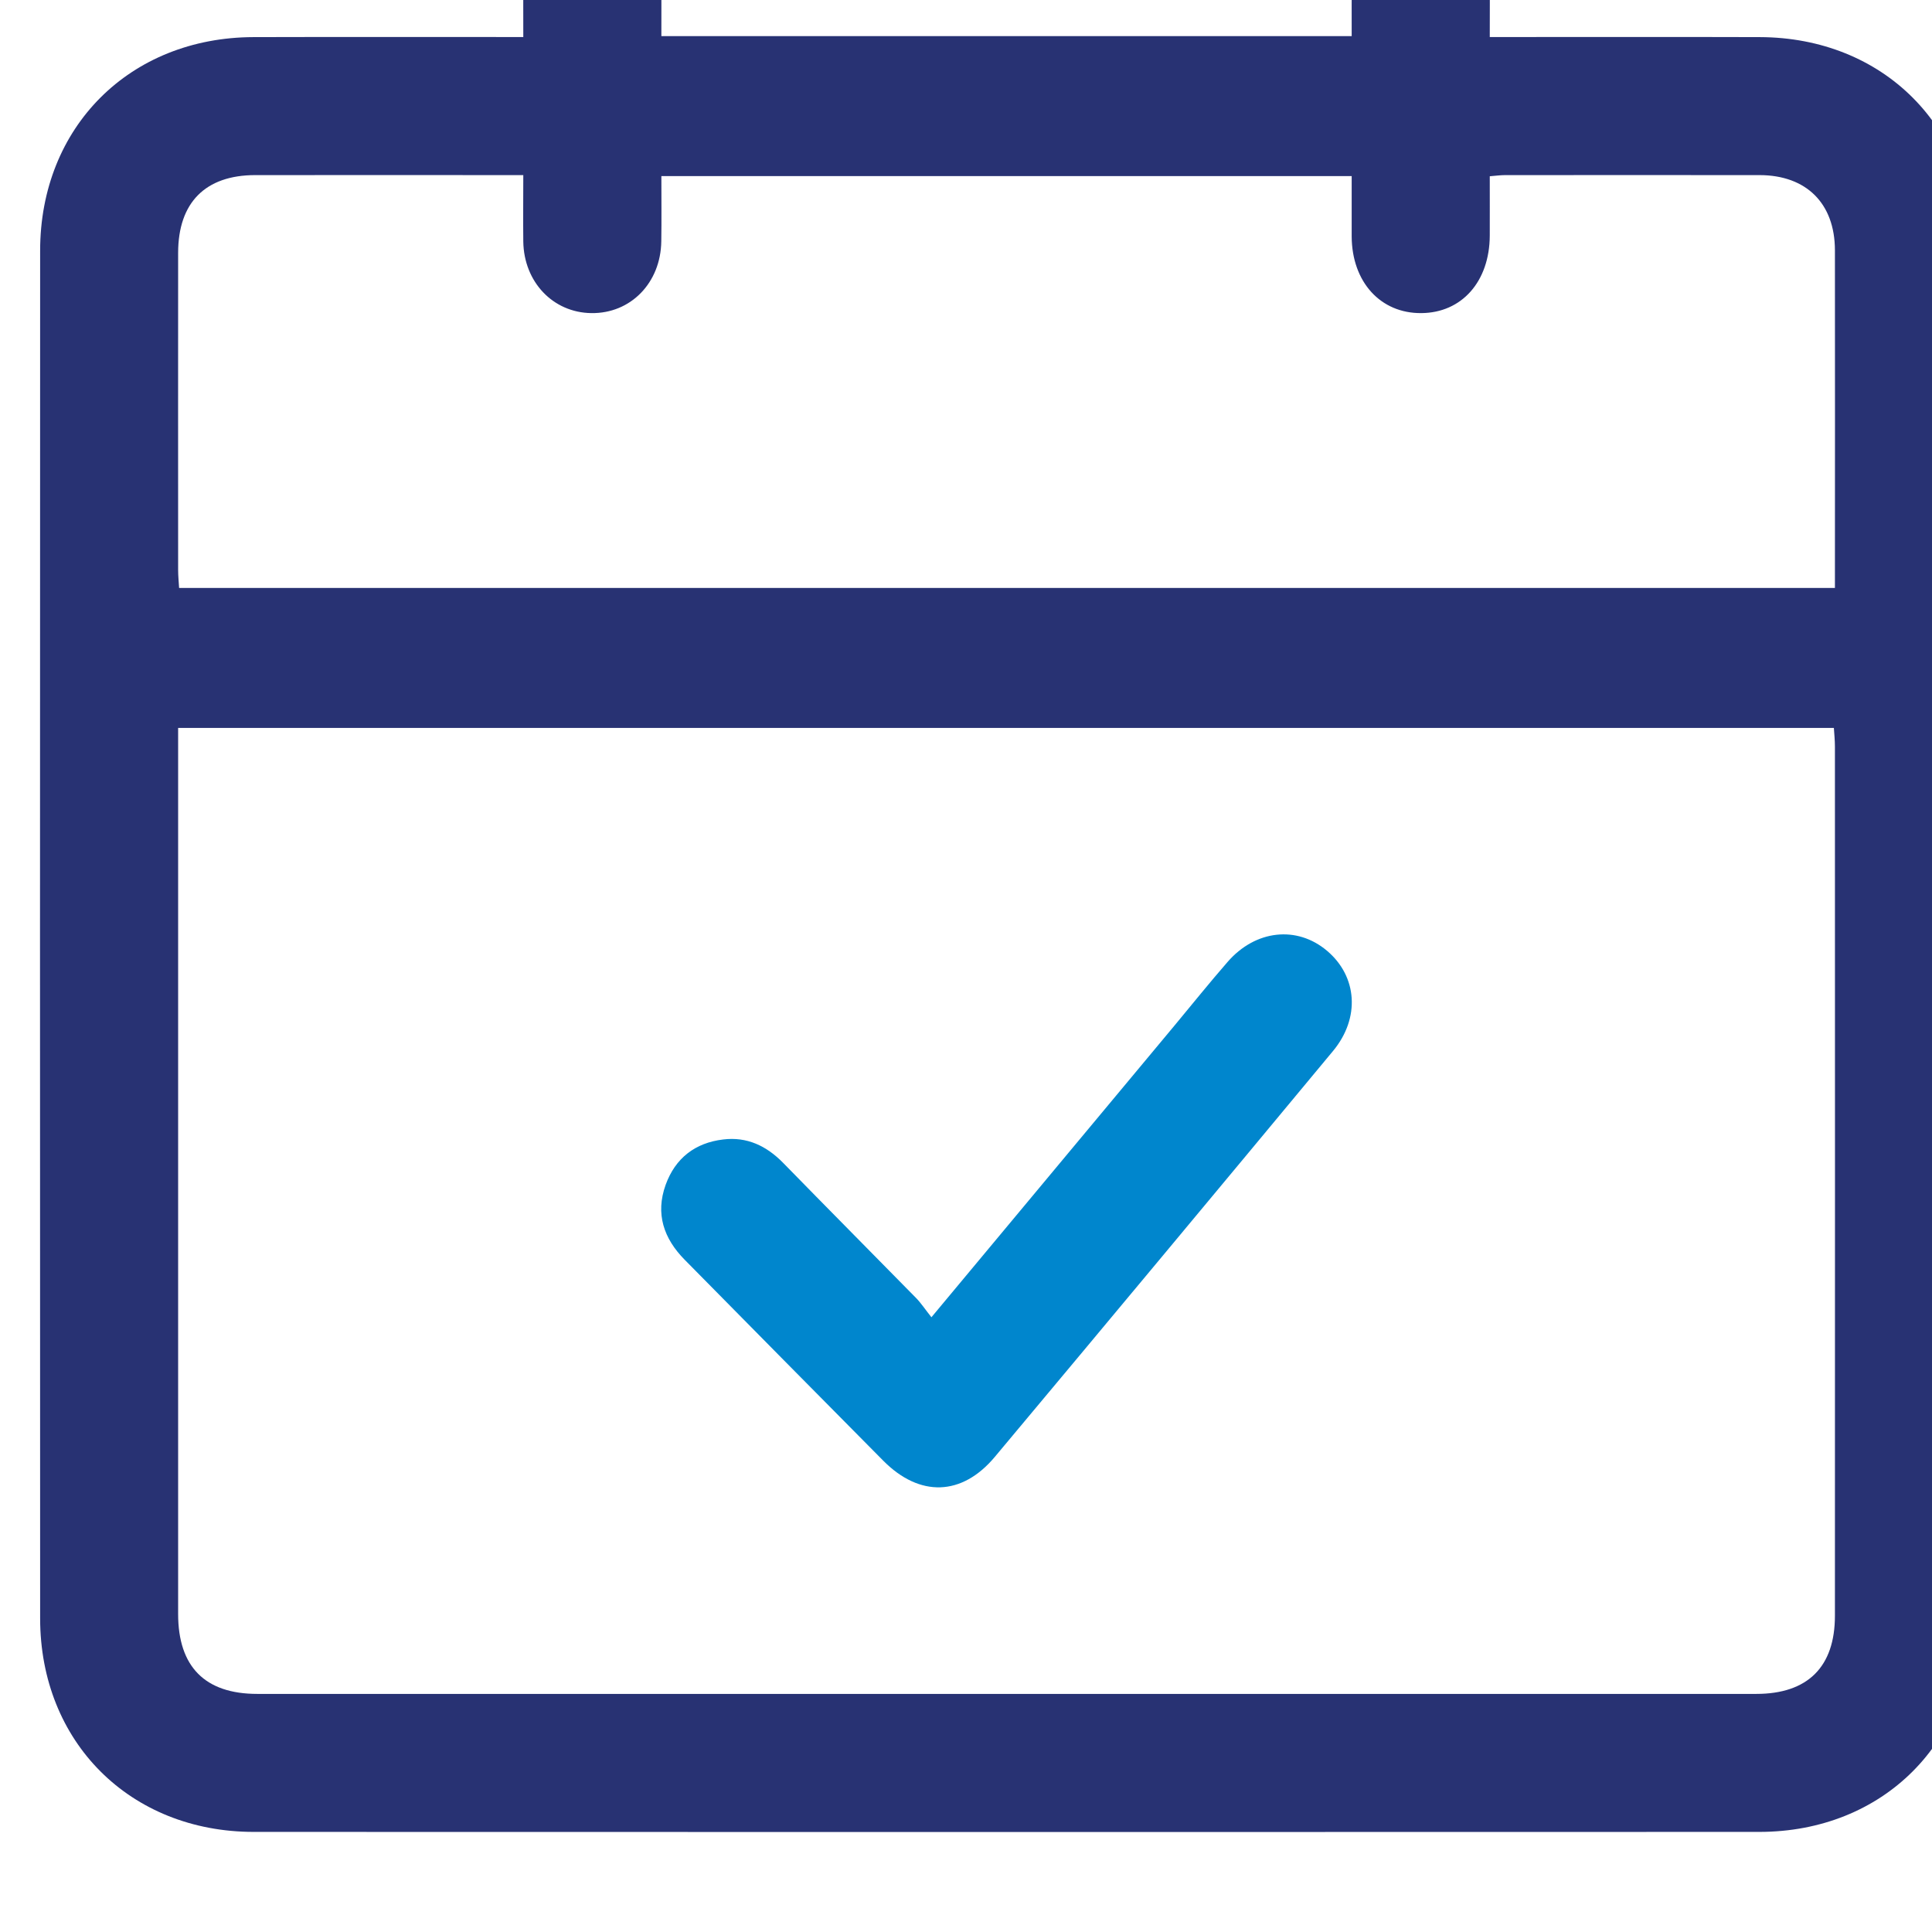 <?xml version="1.0" encoding="UTF-8" standalone="no"?>
<!-- Created with Inkscape (http://www.inkscape.org/) -->

<svg
   width="6.221mm"
   height="6.221mm"
   viewBox="0 0 6.221 6.221"
   version="1.1"
   id="svg58093"
   inkscape:version="1.2 (1:1.2.1+202207142221+cd75a1ee6d)"
   sodipodi:docname="events.svg"
   xmlns:inkscape="http://www.inkscape.org/namespaces/inkscape"
   xmlns:sodipodi="http://sodipodi.sourceforge.net/DTD/sodipodi-0.dtd"
   xmlns="http://www.w3.org/2000/svg"
   xmlns:svg="http://www.w3.org/2000/svg">
  <sodipodi:namedview
     id="namedview58095"
     pagecolor="#ffffff"
     bordercolor="#666666"
     borderopacity="1.0"
     inkscape:showpageshadow="2"
     inkscape:pageopacity="0.0"
     inkscape:pagecheckerboard="0"
     inkscape:deskcolor="#d1d1d1"
     inkscape:document-units="mm"
     showgrid="false"
     inkscape:zoom="0.71268238"
     inkscape:cx="-280.62992"
     inkscape:cy="162.06378"
     inkscape:window-width="1920"
     inkscape:window-height="966"
     inkscape:window-x="0"
     inkscape:window-y="27"
     inkscape:window-maximized="1"
     inkscape:current-layer="layer1" />
  <defs
     id="defs58090" />
  <g
     inkscape:label="Layer 1"
     inkscape:groupmode="layer"
     id="layer1"
     transform="translate(-170.263,-105.666)">
    <g
       id="g58054"
       transform="matrix(0.262,0,0,-0.262,-33.203,619.082)">
      <g
         id="g2368"
         transform="translate(783.019,1957.451)">
        <path
           d="m 0,0 c -1.123,0 -2.209,0.001 -3.296,0 -0.612,-0.001 -0.945,-0.338 -0.946,-0.954 -0.001,-1.3 0,-2.599 0,-3.898 0,-0.076 0.008,-0.152 0.012,-0.222 h 20.35 c 0,1.395 0.002,2.773 0,4.151 -0.001,0.574 -0.35,0.922 -0.926,0.923 -1.043,0.001 -2.085,0 -3.128,0 -0.059,0 -0.118,-0.009 -0.188,-0.014 0,-0.254 10e-4,-0.491 0,-0.729 -0.002,-0.564 -0.343,-0.95 -0.842,-0.953 -0.501,-0.004 -0.852,0.383 -0.855,0.941 0,0.245 0,0.49 0,0.743 H 1.697 C 1.697,-0.288 1.7,-0.551 1.696,-0.814 1.689,-1.325 1.319,-1.703 0.836,-1.696 0.366,-1.69 0.007,-1.314 0,-0.816 -0.003,-0.553 0,-0.289 0,0 m -4.242,-6.794 v -0.261 c 0,-3.543 0,-7.086 0,-10.629 0,-0.648 0.33,-0.982 0.973,-0.982 6.141,0 12.281,0 18.422,0 0.633,0 0.967,0.332 0.967,0.961 10e-4,3.561 10e-4,7.122 0,10.682 0,0.076 -0.008,0.152 -0.013,0.229 z M 0,1.697 c 0,0.277 -0.001,0.523 0,0.77 0.003,0.542 0.349,0.922 0.841,0.927 0.501,0.003 0.853,-0.383 0.856,-0.94 10e-4,-0.245 0,-0.491 0,-0.746 h 8.484 c 0,0.252 -10e-4,0.513 0.001,0.774 0.004,0.535 0.361,0.916 0.855,0.912 0.481,-0.005 0.836,-0.384 0.841,-0.902 0.002,-0.255 0,-0.51 0,-0.795 h 0.268 c 1.017,0 2.033,0.002 3.049,-0.001 1.52,-0.004 2.621,-1.104 2.621,-2.627 0.003,-5.602 0.003,-11.205 0,-16.808 0,-1.52 -1.104,-2.622 -2.625,-2.623 -6.168,-0.002 -12.337,-0.002 -18.505,0 -1.519,10e-4 -2.624,1.105 -2.624,2.624 -0.002,5.603 -0.002,11.206 0,16.809 0,1.521 1.103,2.621 2.622,2.625 1.095,0.003 2.19,0.001 3.316,0.001"
           style="fill:#283273;fill-opacity:1;fill-rule:nonzero;stroke:none"
           id="path2370" />
      </g>
      <g
         id="g58028">
        <g
           id="g2372"
           transform="translate(788.035,1943.414)">
          <path
             d="M 0,0 C 1.027,1.232 2.01,2.413 2.994,3.593 3.208,3.851 3.419,4.113 3.639,4.366 3.982,4.762 4.493,4.817 4.863,4.503 5.234,4.189 5.272,3.679 4.937,3.274 3.554,1.608 2.169,-0.055 0.78,-1.715 0.375,-2.2 -0.145,-2.214 -0.592,-1.763 c -0.815,0.822 -1.628,1.646 -2.441,2.47 -0.257,0.261 -0.361,0.564 -0.234,0.919 0.119,0.33 0.363,0.518 0.708,0.559 0.292,0.036 0.532,-0.079 0.736,-0.287 C -1.28,1.342 -0.732,0.79 -0.187,0.235 -0.126,0.172 -0.077,0.097 0,0"
             style="fill:#0086cd;fill-opacity:1;fill-rule:nonzero;stroke:none"
             id="path2374" />
        </g>
      </g>
    </g>
  </g>
</svg>
